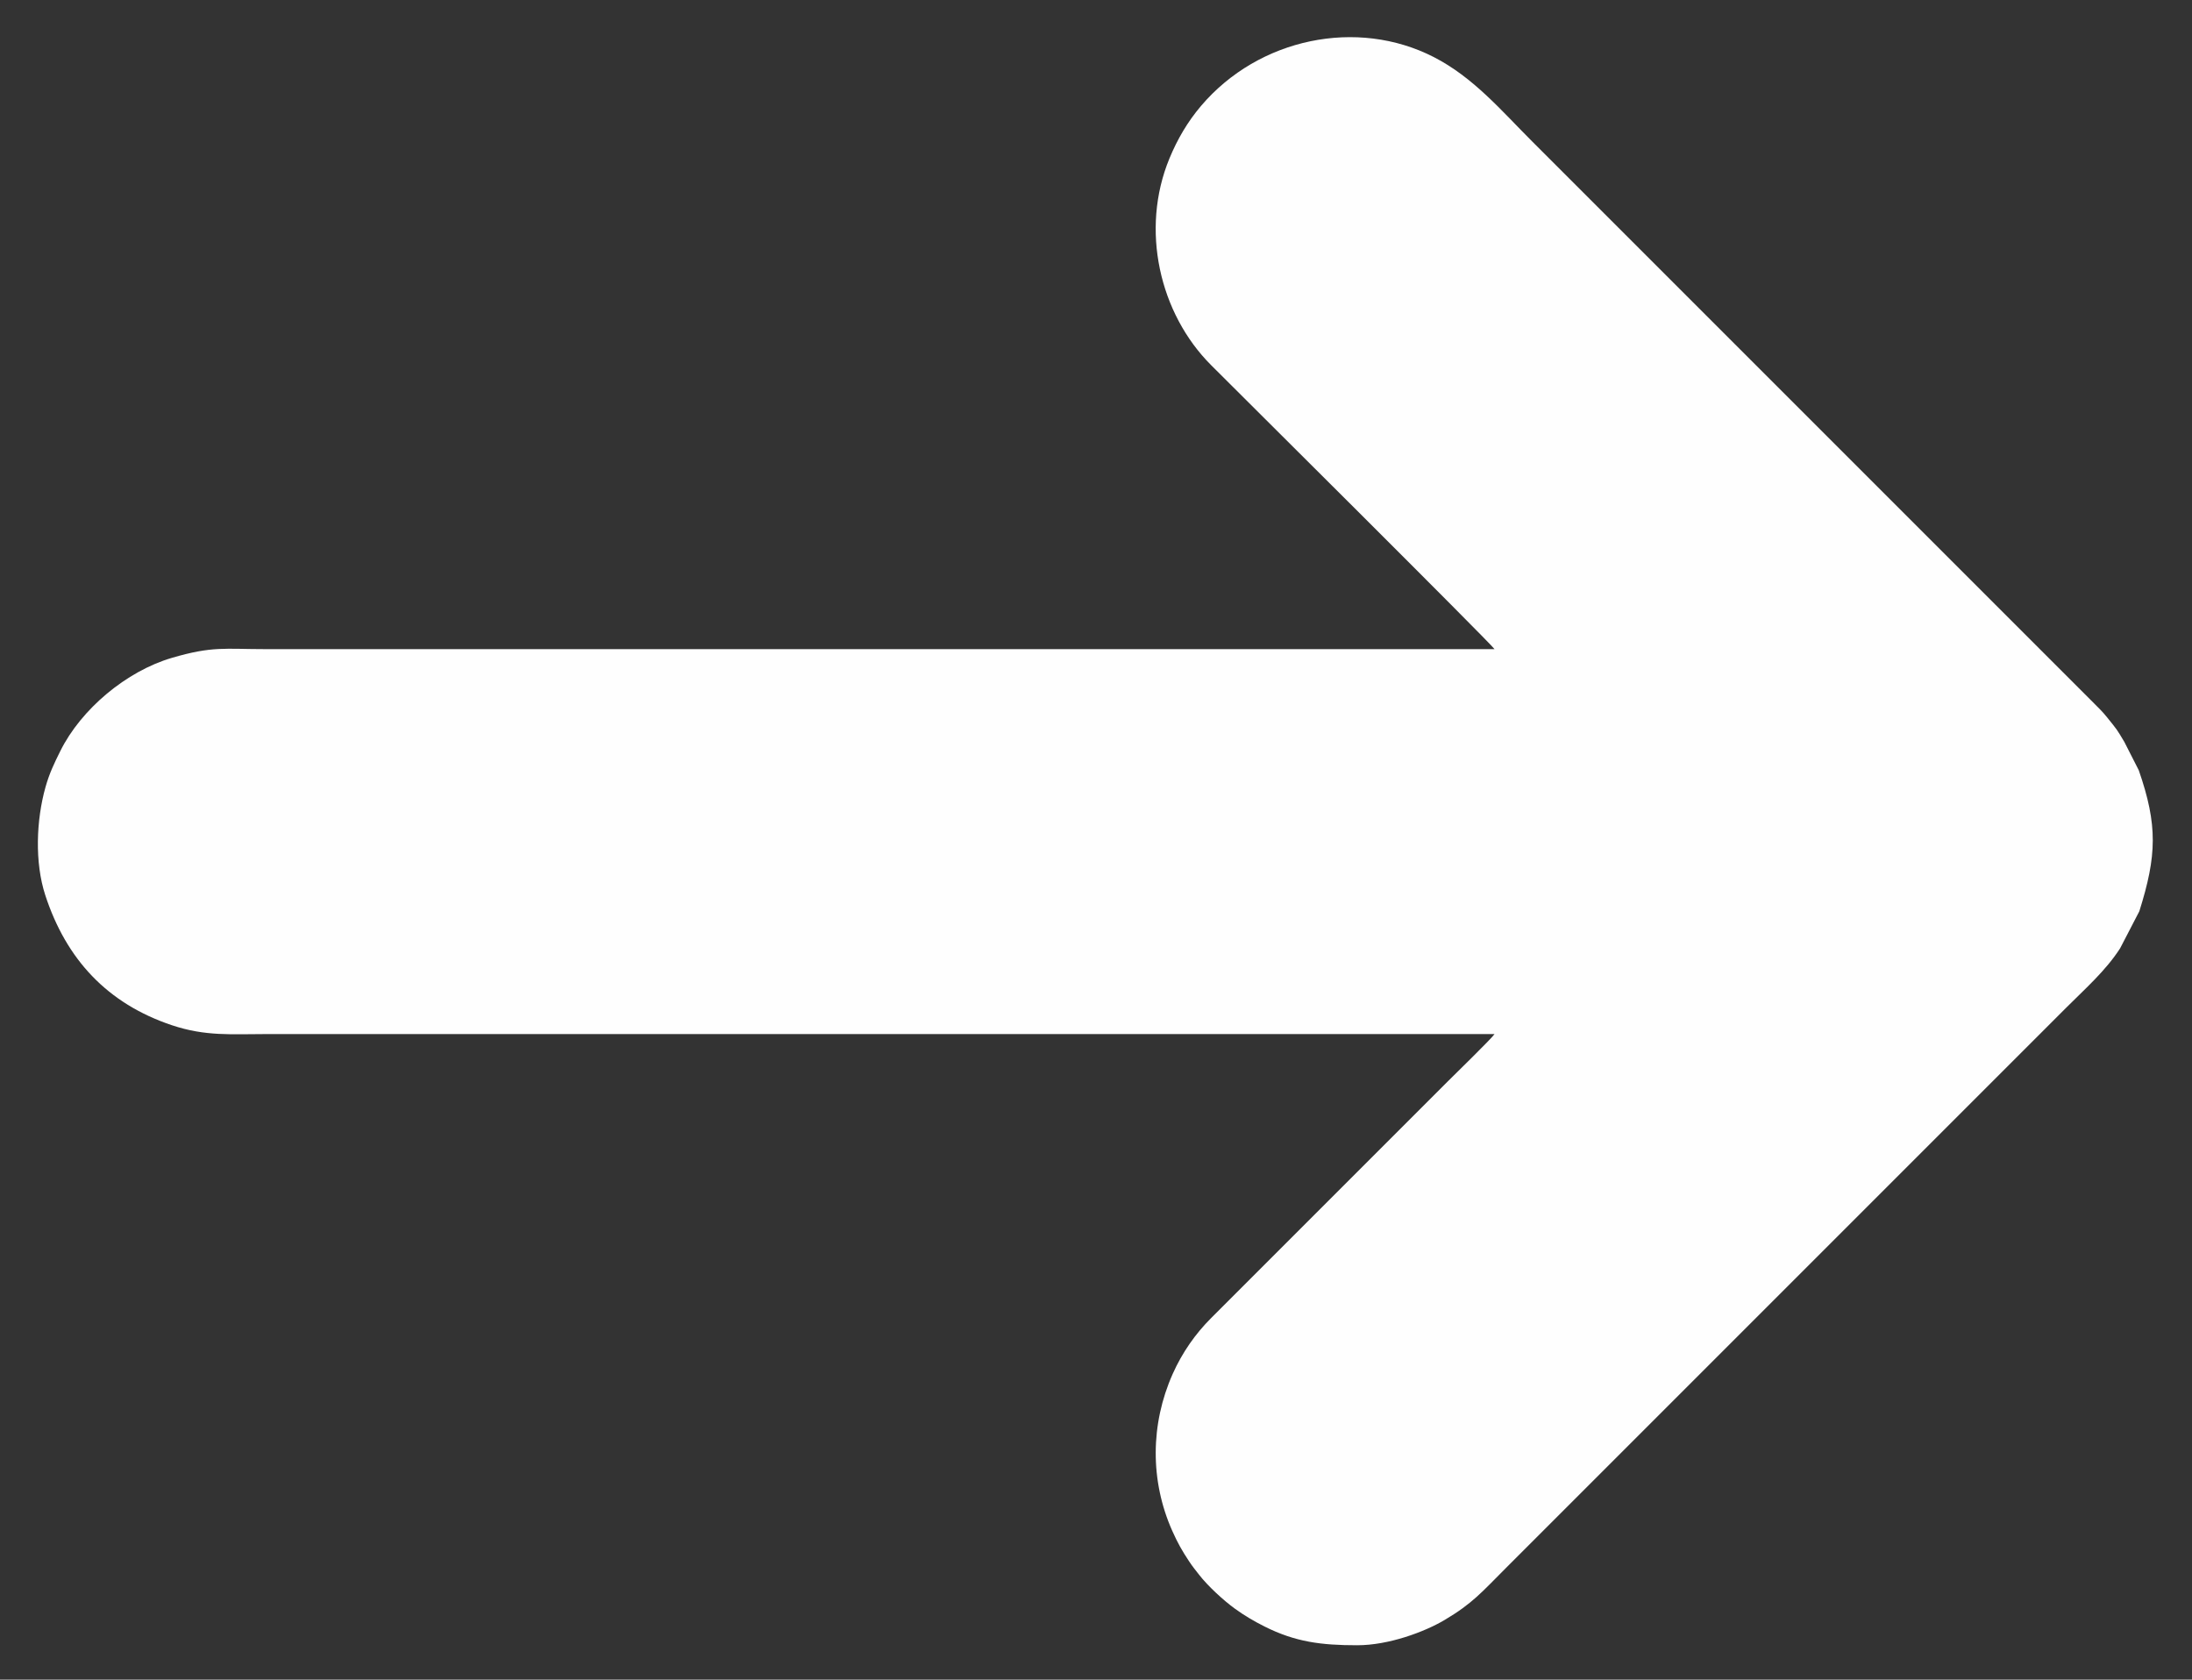 <?xml version="1.0" encoding="UTF-8"?> <svg xmlns="http://www.w3.org/2000/svg" xmlns:xlink="http://www.w3.org/1999/xlink" xmlns:xodm="http://www.corel.com/coreldraw/odm/2003" xml:space="preserve" width="77mm" height="59mm" version="1.1" style="shape-rendering:geometricPrecision; text-rendering:geometricPrecision; image-rendering:optimizeQuality; fill-rule:evenodd; clip-rule:evenodd" viewBox="0 0 7700 5900"><rect x="0" y="0" width="7700" height="5900" fill="#333333" stroke="none"/> <defs> <style type="text/css"> .fil0 {fill:#FEFEFE} </style> </defs> <g id="Слой_x0020_1">  <path class="fil0" d="M4767.62 5779.22c-125.95,0 -217.03,-11.32 -325.55,-65.86 -37.97,-19.09 -70.47,-38.31 -103.74,-62.32 -40.58,-29.28 -95.84,-80.4 -125.95,-119.18 -13.72,-17.66 -22.76,-28.42 -35.45,-47.57 -24.58,-37.1 -39.94,-64.09 -59.07,-106.99 -78.4,-175.91 -76.9,-375.08 1.41,-550.87 33.66,-75.56 79.89,-141.28 135.36,-196.74 111.67,-111.67 220.44,-220.45 332.11,-332.11l498.17 -498.17c25.37,-25.37 153.96,-150.47 165.06,-167.04 -1439.14,0 -2878.29,0 -4317.43,0 -119.01,0 -210.7,8.41 -328.69,-31.1 -226.68,-75.91 -371.08,-231.22 -444.76,-456.69 -37.65,-115.2 -31.83,-264.17 0.76,-379.79 13.89,-49.3 31.07,-84.29 51.78,-126.14 73.27,-147.97 232.56,-280.94 391.85,-327.72 143.45,-42.12 184.8,-30.73 329.06,-30.73 1439.14,0 2878.29,0 4317.43,0 -14.91,-22.27 -943.36,-945.37 -995.34,-997.32 -182.23,-182.1 -249.38,-476.93 -146.76,-725.97 27.88,-67.66 64.01,-129.5 111.37,-185.16 202.92,-238.52 548.51,-309.19 817.34,-171.3 139.42,71.51 237.09,187.89 346.83,297.63l1972.89 1972.89c18.03,18.03 29.38,28.85 45.73,49.16 35.57,44.2 33.36,40.71 60.34,85.94l50.68 99.57c66.96,192.91 63.6,299.66 1.97,495.36l-67.52 130.16c-50.71,78.73 -122.69,141.93 -188.06,207.31l-1970.92 1970.91c-83.2,83.2 -115.54,122.74 -214.16,181.21 -70.79,41.97 -196.44,88.63 -306.74,88.63z"></path> </g> </svg> 